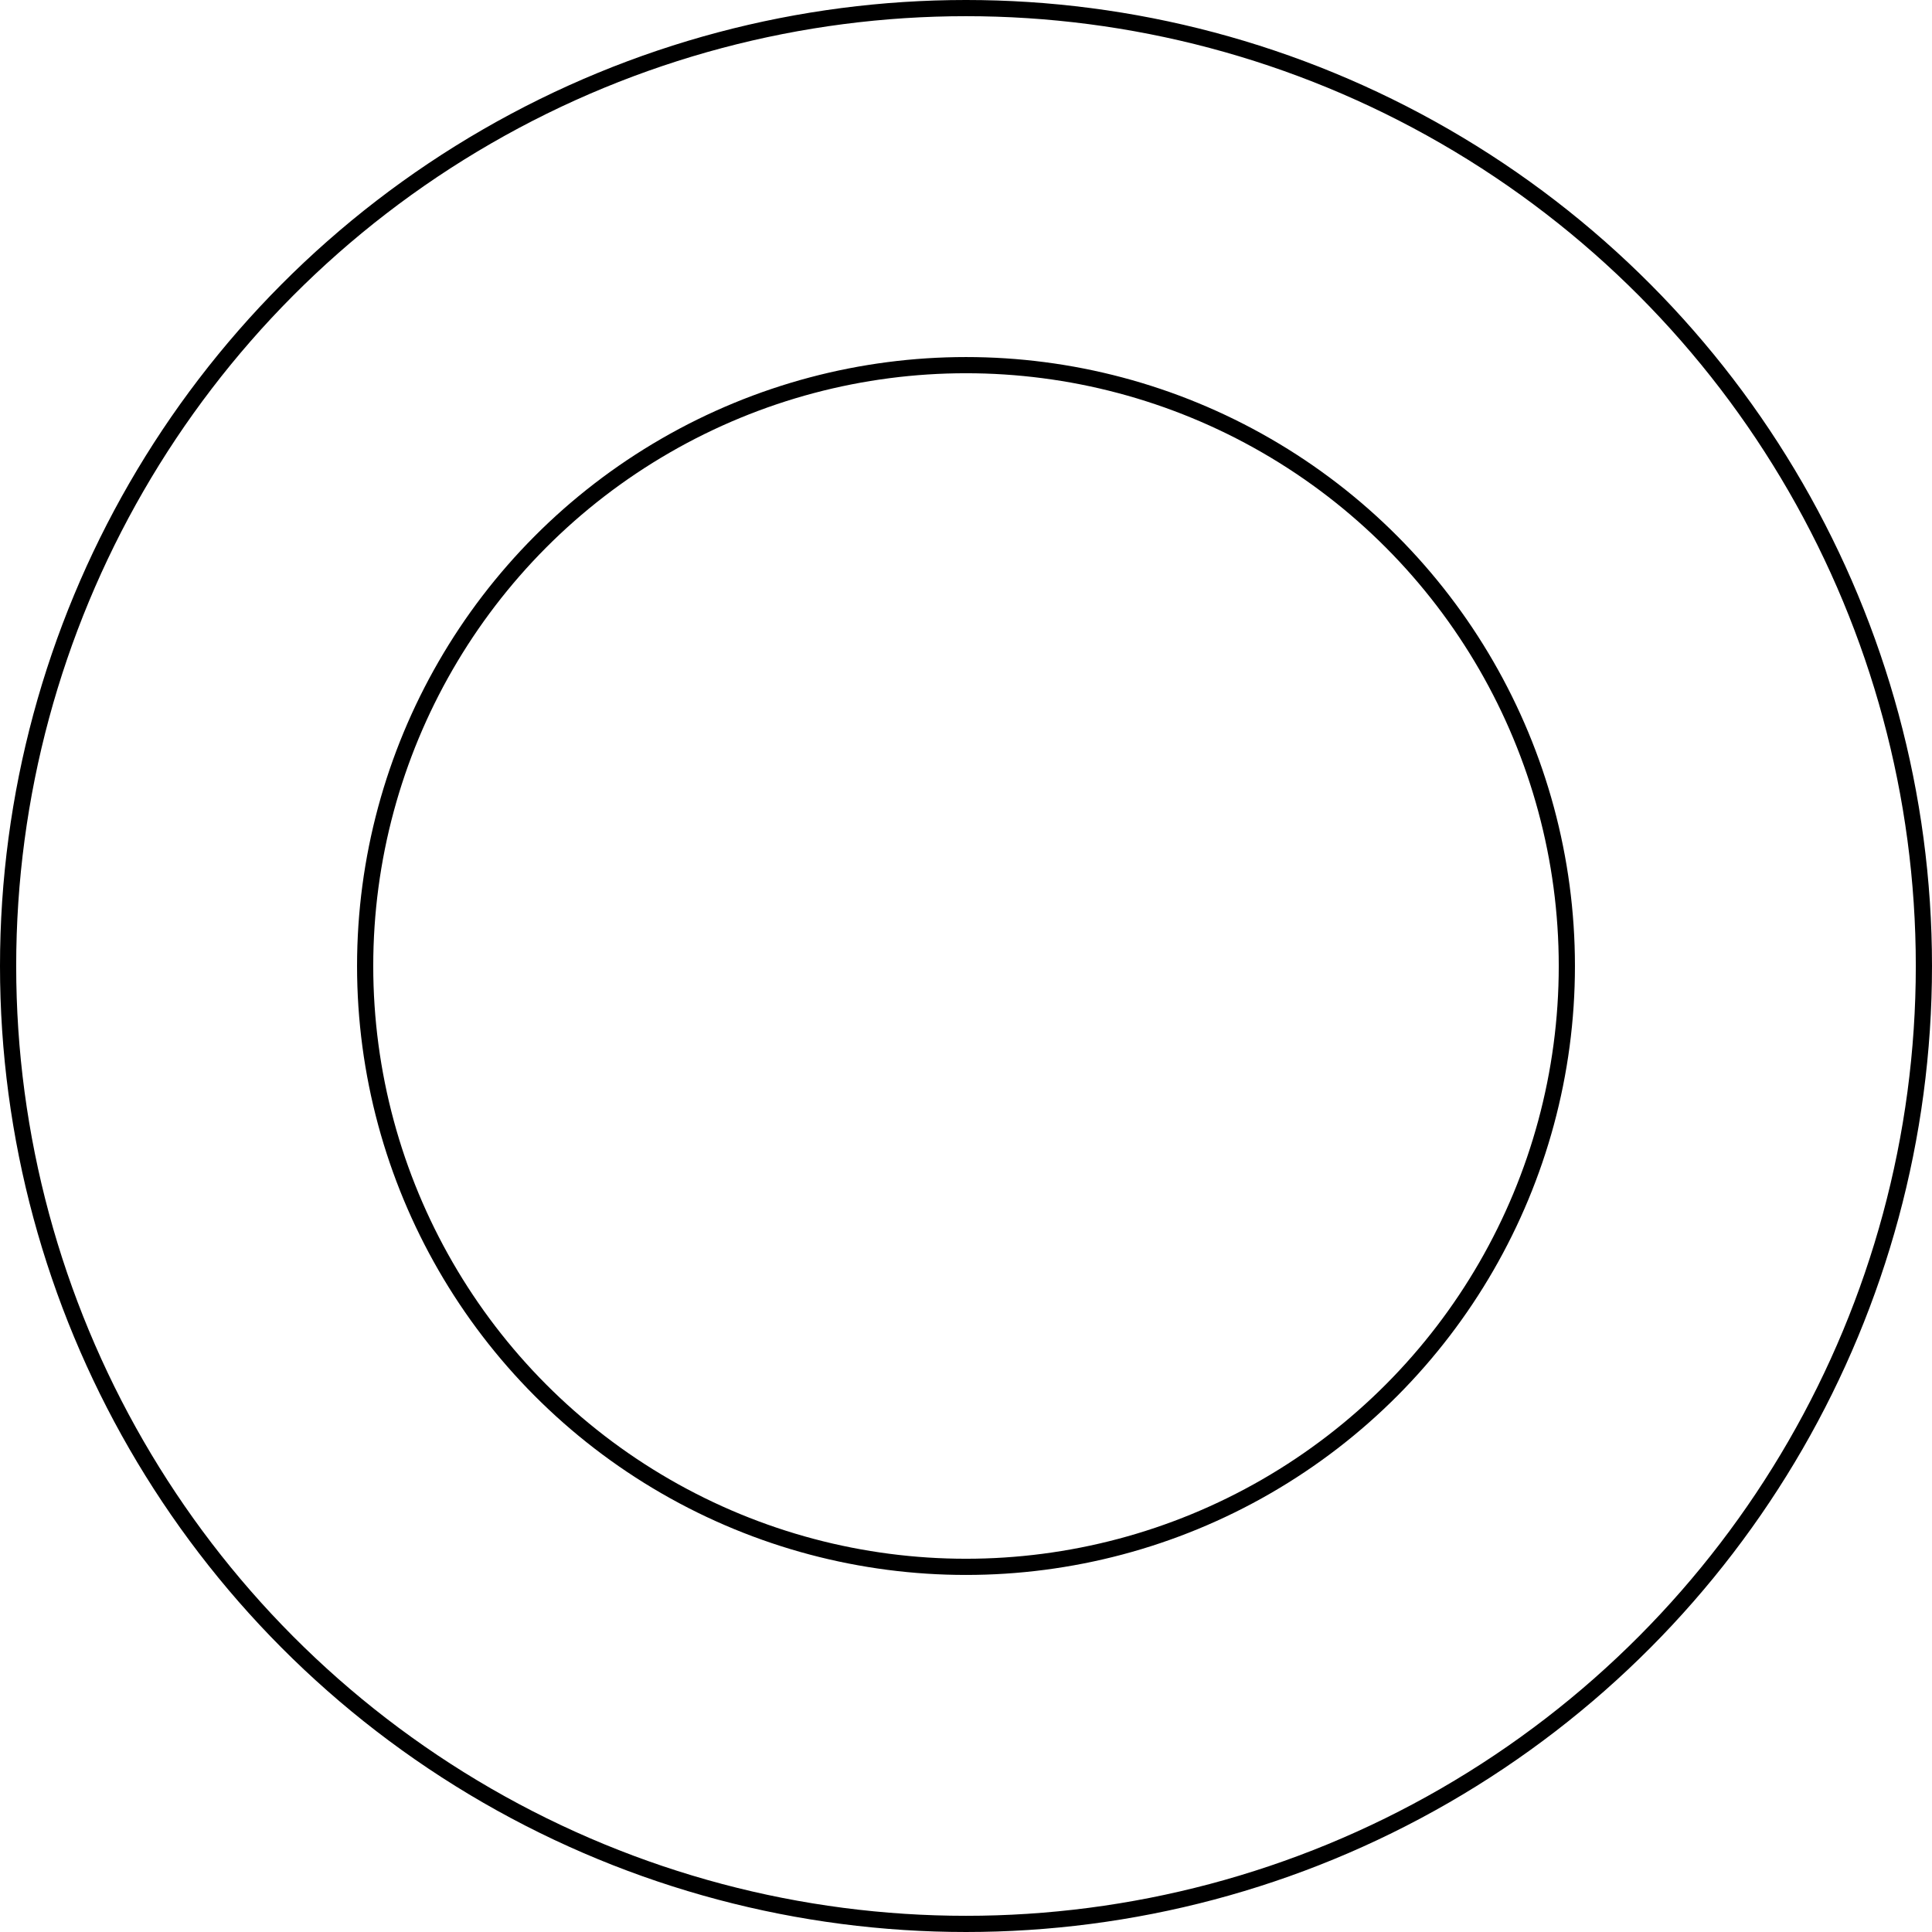 <?xml version="1.0" encoding="UTF-8"?> <svg xmlns="http://www.w3.org/2000/svg" width="1074" height="1074" viewBox="0 0 1074 1074" fill="none"><circle cx="536.999" cy="536.998" r="334.013" stroke="black" stroke-width="9"></circle><circle cx="536.999" cy="536.999" r="532.499" stroke="black" stroke-width="9"></circle></svg> 